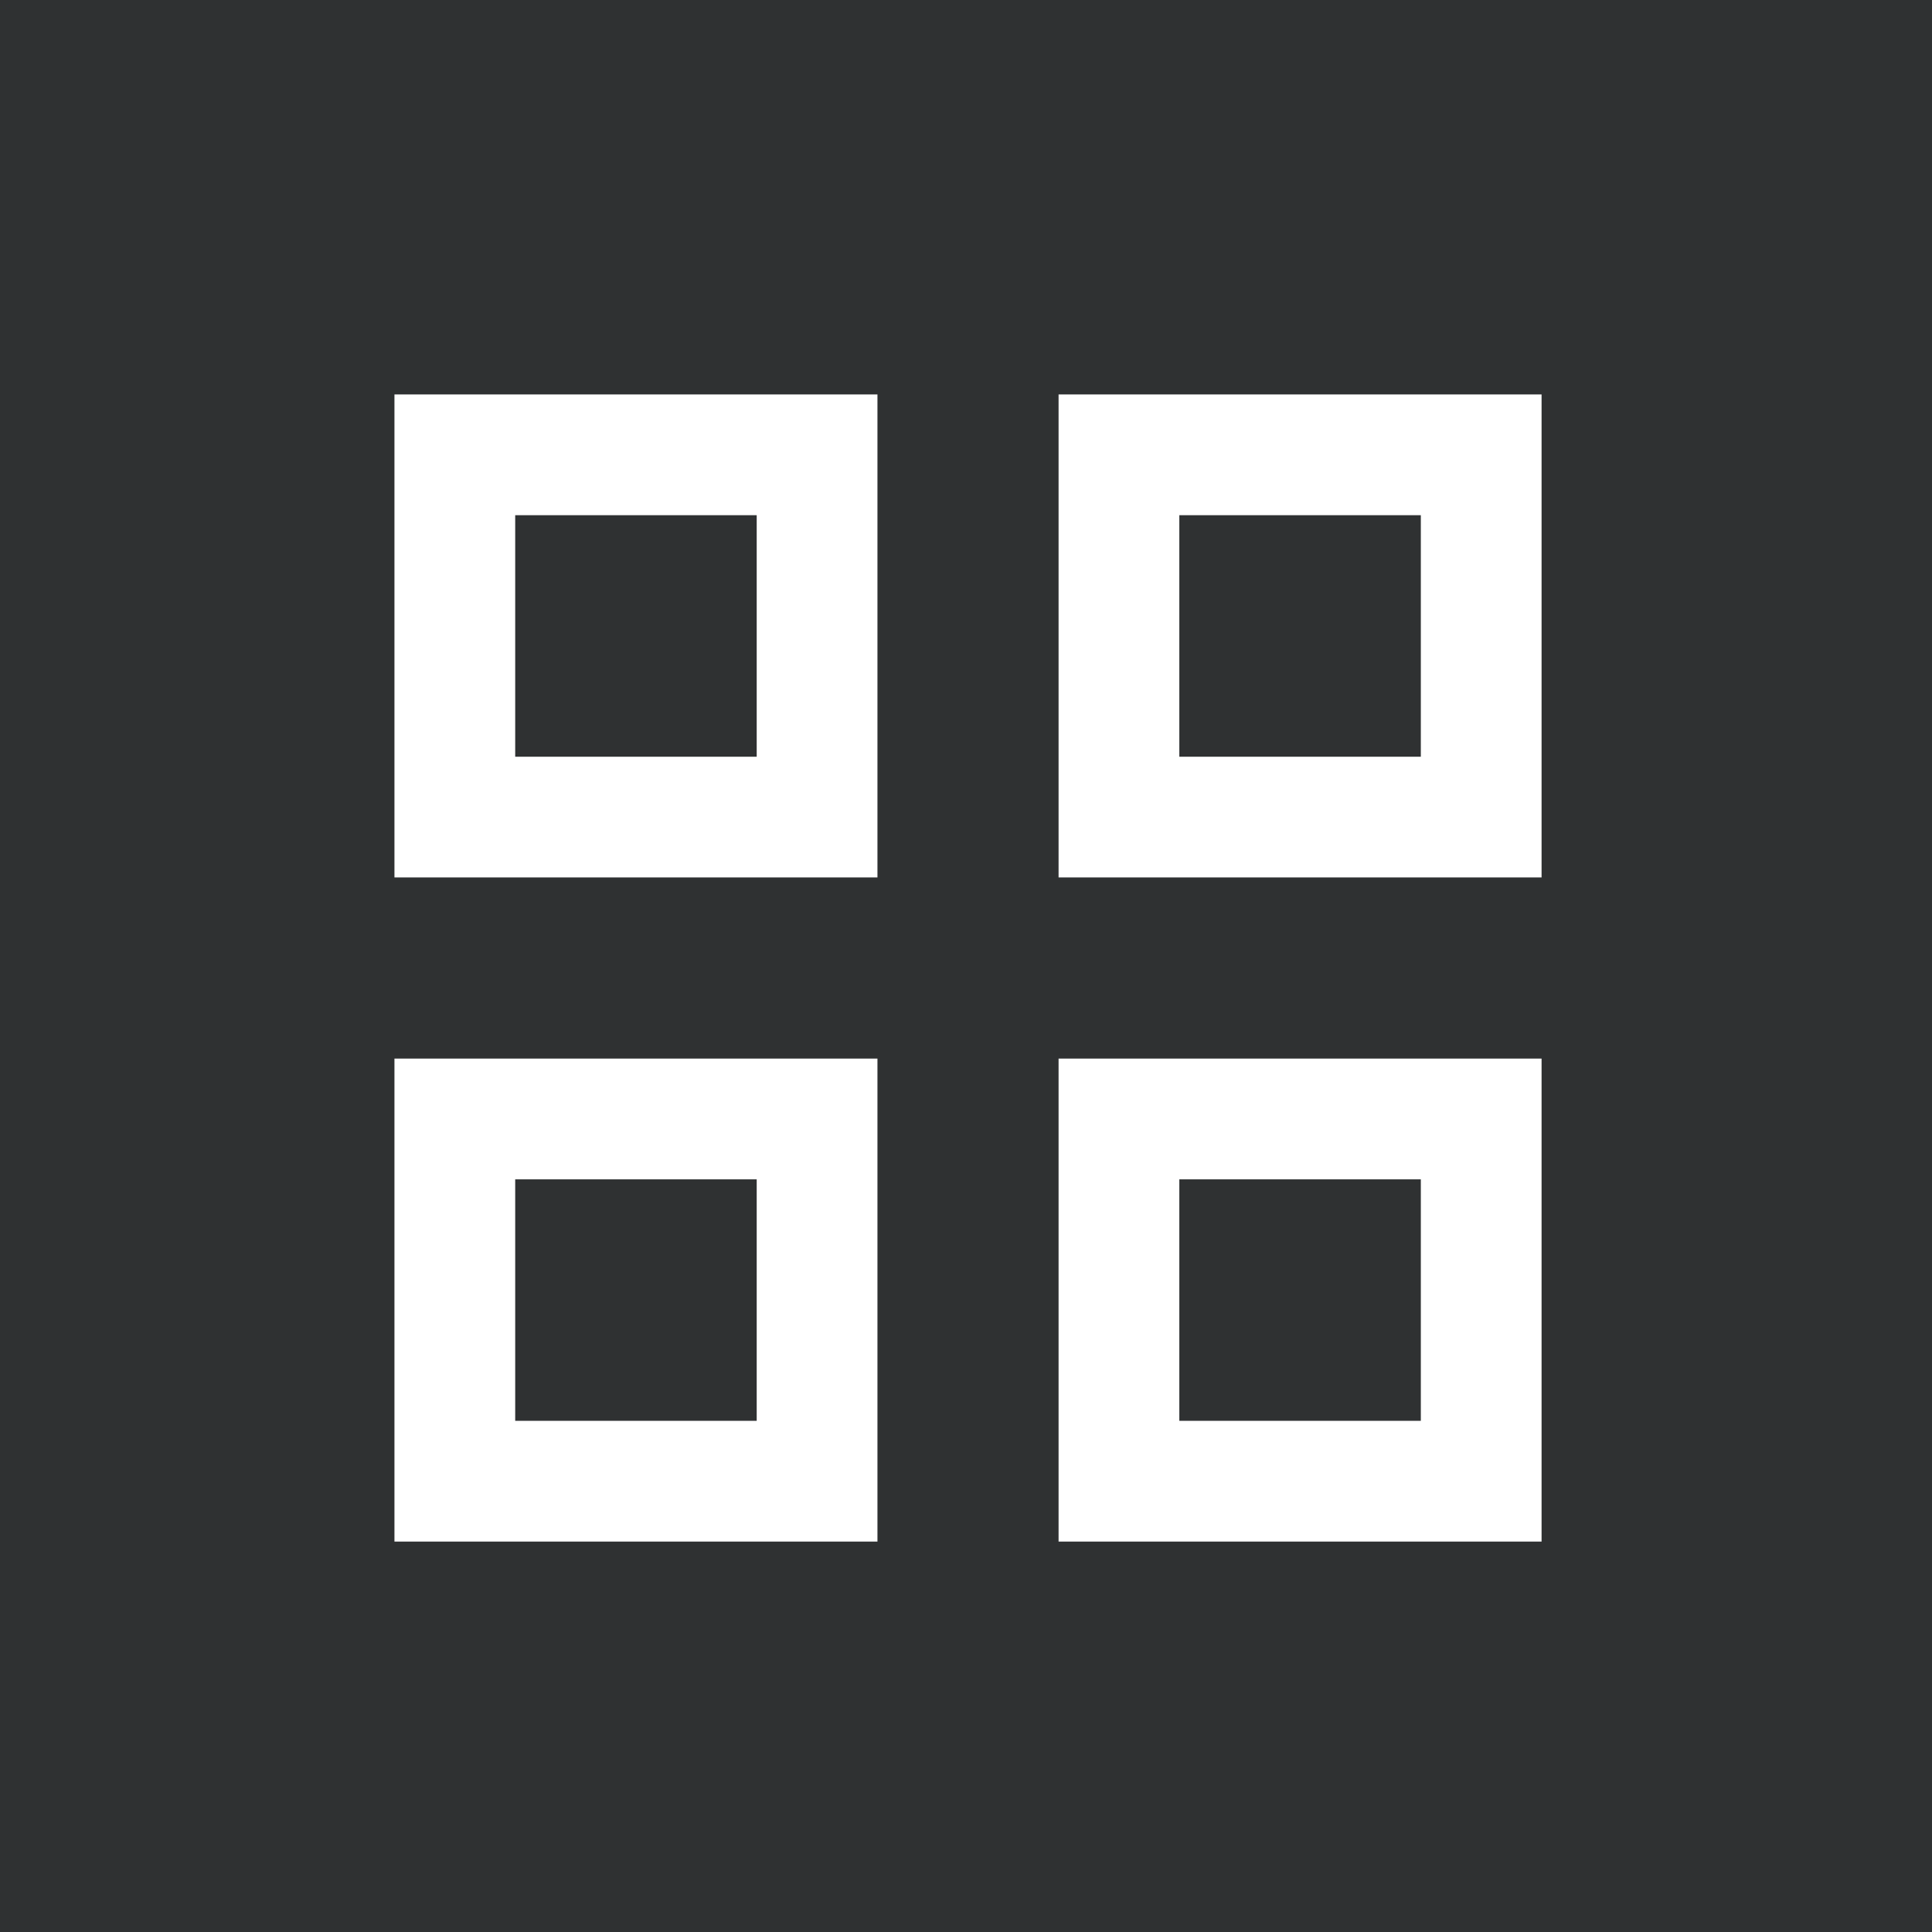 <?xml version="1.0" encoding="utf-8"?>
<!-- Generator: Adobe Illustrator 21.0.0, SVG Export Plug-In . SVG Version: 6.00 Build 0)  -->
<svg version="1.1" id="Layer_1" xmlns="http://www.w3.org/2000/svg" xmlns:xlink="http://www.w3.org/1999/xlink" x="0px" y="0px"
	 viewBox="0 0 48 48" style="enable-background:new 0 0 48 48;" xml:space="preserve">
<style type="text/css">
	.st0{fill:#2F3132;}
	.st1{fill:#FFFFFF;}
</style>
<title>Icons/Grid</title>
<desc>Created with Sketch.</desc>
<g>
	<rect class="st0" width="48" height="48"/>
	<g id="Grid">
		<path id="path-1_1_" class="st1" d="M26.3,21.8h12v-12h-12V21.8z M29.3,12.8h6v6h-6V12.8z M26.3,38.3v-12h12v12H26.3z M29.3,29.3
			v6h6v-6H29.3z M9.8,21.8v-12h12v12H9.8z M12.8,12.8v6h6v-6C18.8,12.8,12.8,12.8,12.8,12.8z M9.8,38.3v-12h12v12H9.8z M12.8,29.3v6
			h6v-6H12.8z"/>
	</g>
</g>
</svg>
